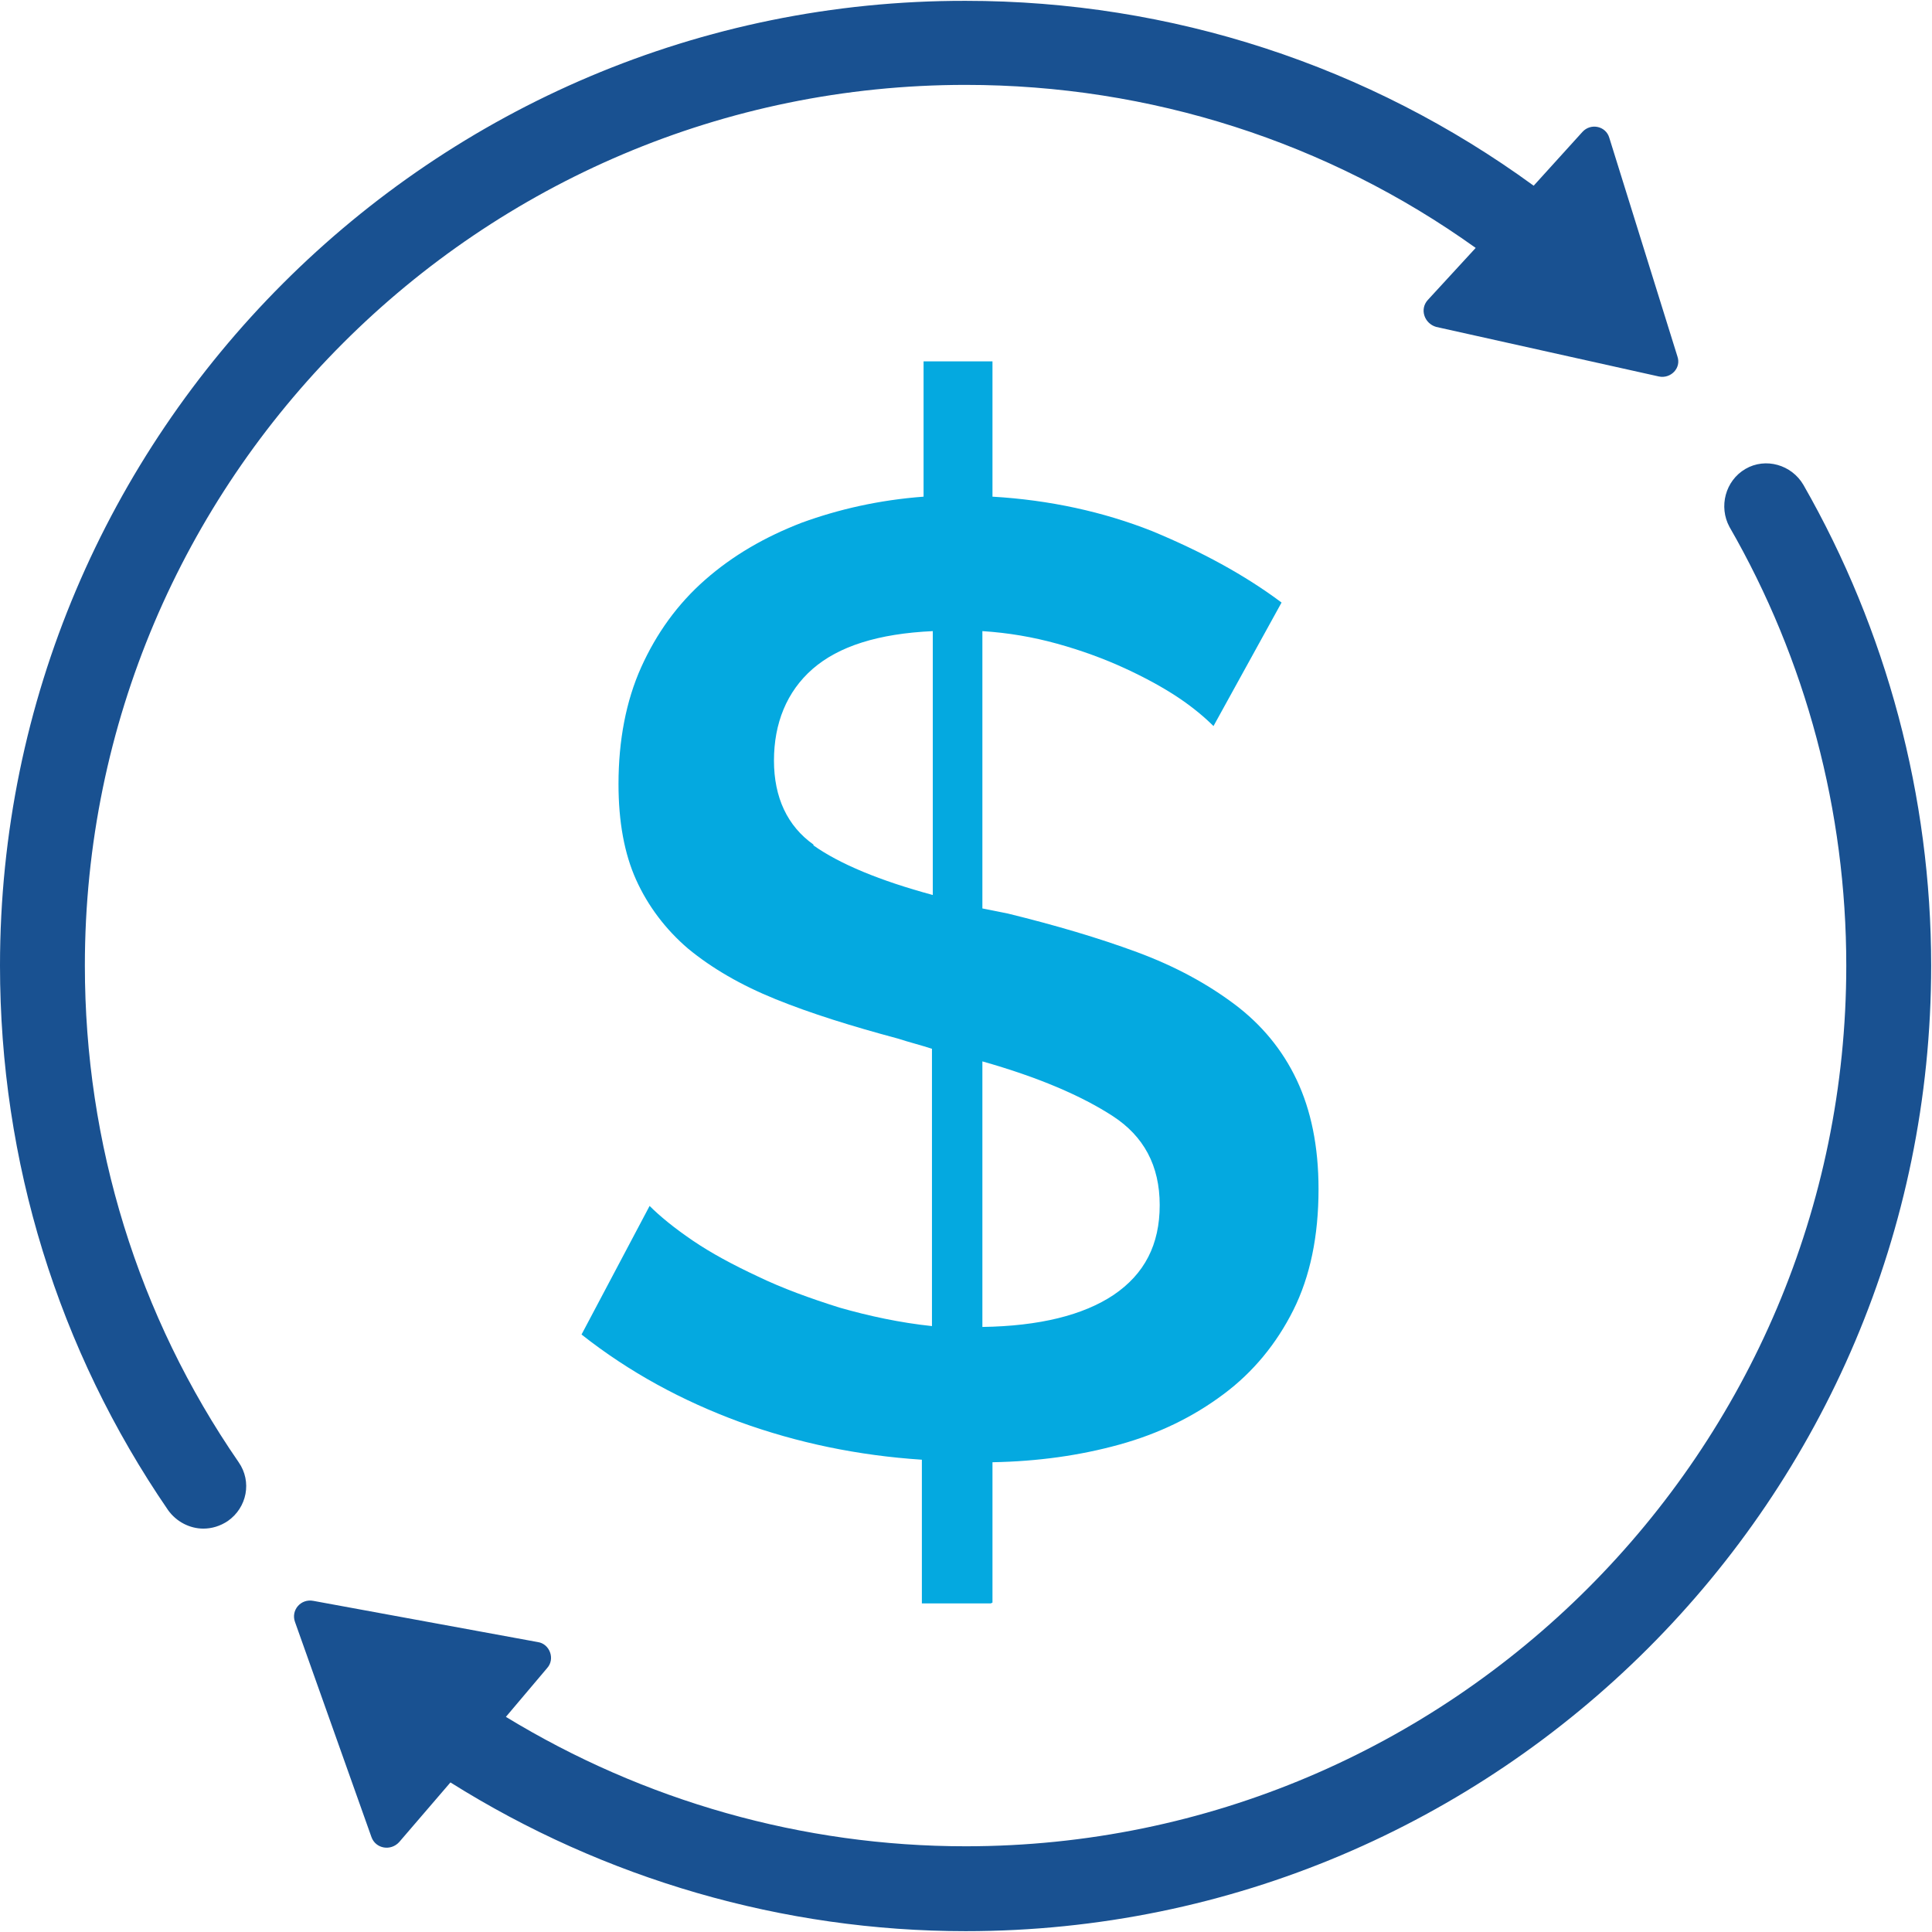 <svg xmlns="http://www.w3.org/2000/svg" width="81" height="81" viewBox="0 0 81 81" fill="none"><g clip-path="url(#clip0_699_2866)"><path d="M75.609 20.329C75.116 19.484 74.024 19.167 73.178 19.66C72.333 20.153 72.051 21.245 72.509 22.091C75.715 27.658 77.406 34 77.406 40.482C77.406 60.847 60.847 77.406 40.483 77.406C33.647 77.406 26.988 75.504 21.21 71.98L22.937 69.937C23.289 69.549 23.042 68.915 22.549 68.845L13.142 67.118C12.613 67.013 12.191 67.506 12.367 67.999L15.573 77.019C15.749 77.512 16.383 77.618 16.736 77.23L18.885 74.729C25.332 78.78 32.837 80.965 40.483 80.965C62.82 80.965 80.965 62.82 80.965 40.482C80.965 33.401 79.097 26.424 75.609 20.329Z" fill="#195191"></path><path d="M3.558 40.482C3.558 20.118 20.118 3.559 40.482 3.559C48.234 3.559 55.668 5.954 61.869 10.394L59.86 12.578C59.508 12.966 59.719 13.565 60.213 13.706L69.549 15.784C70.043 15.89 70.501 15.432 70.325 14.939L67.471 5.778C67.33 5.285 66.695 5.144 66.343 5.532L64.3 7.786C57.394 2.748 49.114 0.035 40.482 0.035C18.145 5.18188e-06 0 18.18 0 40.482C0 48.692 2.431 56.584 7.047 63.313C7.399 63.806 7.963 64.088 8.526 64.088C8.879 64.088 9.231 63.983 9.548 63.771C10.358 63.208 10.57 62.115 10.006 61.305C5.778 55.174 3.558 47.952 3.558 40.482Z" fill="#195191"></path><path d="M41.61 67.189V61.305C43.512 61.27 45.274 61.023 46.93 60.565C48.586 60.107 50.03 59.402 51.299 58.451C52.532 57.535 53.518 56.337 54.223 54.928C54.928 53.519 55.28 51.827 55.28 49.854C55.28 48.057 54.963 46.542 54.364 45.274C53.765 44.006 52.884 42.949 51.757 42.103C50.629 41.258 49.29 40.518 47.67 39.919C46.049 39.32 44.252 38.791 42.244 38.298L41.187 38.087V26.46C42.279 26.53 43.301 26.706 44.323 26.988C45.344 27.27 46.296 27.622 47.141 28.01C47.987 28.398 48.762 28.82 49.396 29.243C50.03 29.666 50.523 30.089 50.876 30.441L53.73 25.262C52.179 24.099 50.347 23.113 48.304 22.267C46.26 21.457 44.005 20.963 41.61 20.823V15.15H38.721V20.823C36.853 20.963 35.162 21.351 33.612 21.915C32.062 22.514 30.723 23.289 29.56 24.311C28.397 25.332 27.517 26.566 26.882 27.975C26.248 29.384 25.931 31.04 25.931 32.872C25.931 34.458 26.178 35.796 26.671 36.889C27.164 37.981 27.904 38.967 28.855 39.778C29.842 40.588 31.04 41.293 32.52 41.892C33.999 42.491 35.691 43.019 37.664 43.548C37.875 43.618 38.122 43.689 38.368 43.759C38.615 43.83 38.861 43.9 39.073 43.97V55.597C37.734 55.456 36.43 55.174 35.197 54.822C33.964 54.434 32.801 54.012 31.78 53.519C30.723 53.025 29.807 52.532 29.032 52.004C28.256 51.475 27.657 50.982 27.235 50.559L24.381 55.95C26.389 57.535 28.609 58.733 31.005 59.614C33.436 60.495 35.972 61.023 38.65 61.199V67.224H41.539L41.61 67.189ZM41.187 44.499C43.547 45.168 45.344 45.944 46.648 46.789C47.952 47.635 48.621 48.868 48.621 50.524C48.621 52.18 47.987 53.413 46.683 54.294C45.415 55.139 43.583 55.597 41.187 55.633V44.534V44.499ZM34.105 35.409C33.013 34.634 32.449 33.436 32.449 31.886C32.449 30.335 32.978 28.997 34.07 28.045C35.162 27.094 36.818 26.566 39.108 26.46V37.523C36.889 36.924 35.197 36.219 34.105 35.444" fill="#04A9E0"></path></g><defs><clipPath id="clip0_699_2866"><rect width="81" height="81" fill="white"></rect></clipPath></defs></svg>